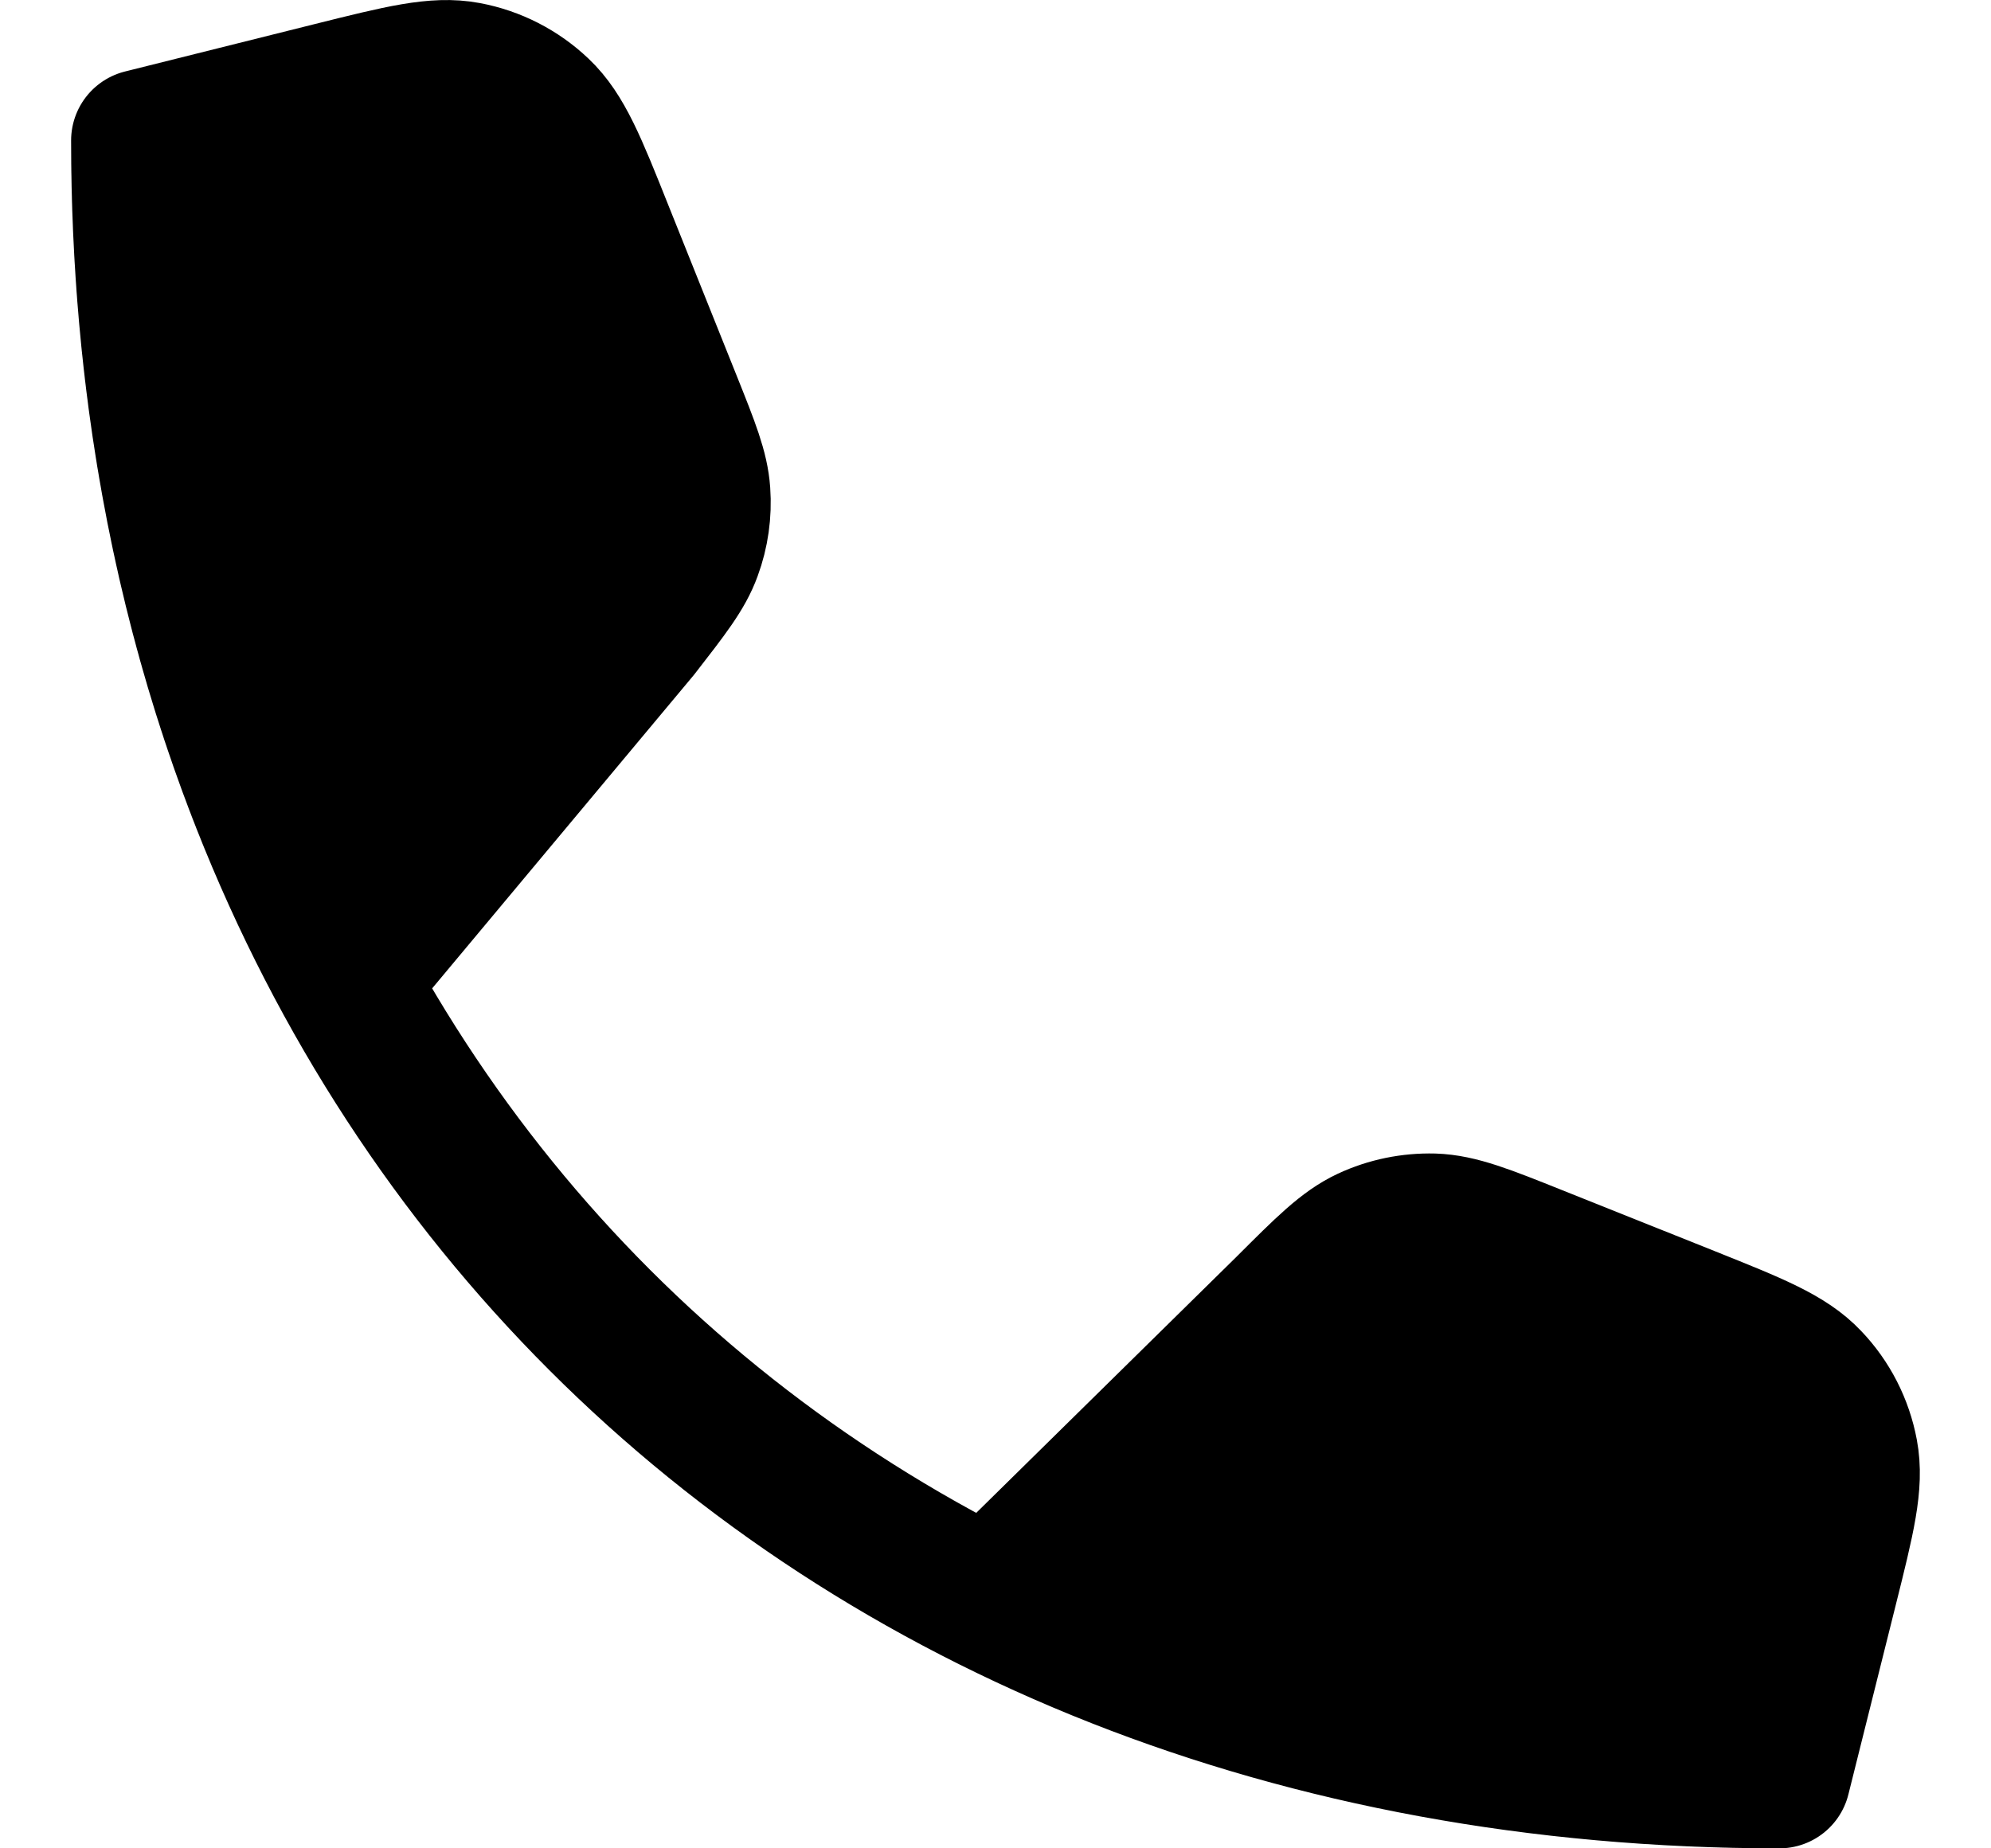 <svg width="14" height="13" viewBox="0 0 14 13" fill="none" xmlns="http://www.w3.org/2000/svg">
<path d="M12.512 12.5C10.445 12.5 8.567 12.058 6.956 11.252L9.046 9.195C9.32 8.921 9.457 8.784 9.619 8.708C9.763 8.641 9.921 8.609 10.079 8.613C10.259 8.619 10.439 8.691 10.799 8.835L11.872 9.264C12.339 9.451 12.572 9.544 12.725 9.706C12.86 9.847 12.951 10.025 12.987 10.218C13.028 10.436 12.967 10.68 12.845 11.168L12.512 12.5Z" fill="black"/>
<path d="M4.491 4.432L2.433 6.897C1.509 5.21 1 3.208 1 0.988L2.332 0.655C2.82 0.533 3.064 0.472 3.282 0.513C3.475 0.549 3.652 0.64 3.794 0.775C3.955 0.928 4.049 1.161 4.235 1.628L4.717 2.831C4.843 3.146 4.906 3.304 4.917 3.464C4.927 3.605 4.907 3.747 4.858 3.88C4.804 4.03 4.699 4.164 4.491 4.432Z" fill="black"/>
<path d="M1 0.988L2.332 0.655C2.82 0.533 3.064 0.472 3.282 0.513C3.475 0.549 3.652 0.64 3.794 0.775C3.955 0.928 4.049 1.161 4.235 1.628L4.717 2.831C4.843 3.146 4.906 3.304 4.917 3.464C4.927 3.605 4.907 3.747 4.858 3.88C4.804 4.03 4.699 4.164 4.491 4.432L2.433 6.897C1.509 5.21 1 3.208 1 0.988ZM1 0.988C1 7.76 5.74 12.5 12.512 12.5M12.512 12.5L12.845 11.168C12.967 10.68 13.028 10.436 12.987 10.218C12.951 10.025 12.86 9.847 12.725 9.706C12.572 9.544 12.339 9.451 11.872 9.264L10.799 8.835C10.439 8.691 10.259 8.619 10.079 8.613C9.921 8.609 9.763 8.641 9.619 8.708C9.457 8.784 9.32 8.921 9.046 9.195L6.956 11.252C8.567 12.058 10.445 12.5 12.512 12.5Z" stroke="black" stroke-linecap="round" stroke-linejoin="round"/>
</svg>
